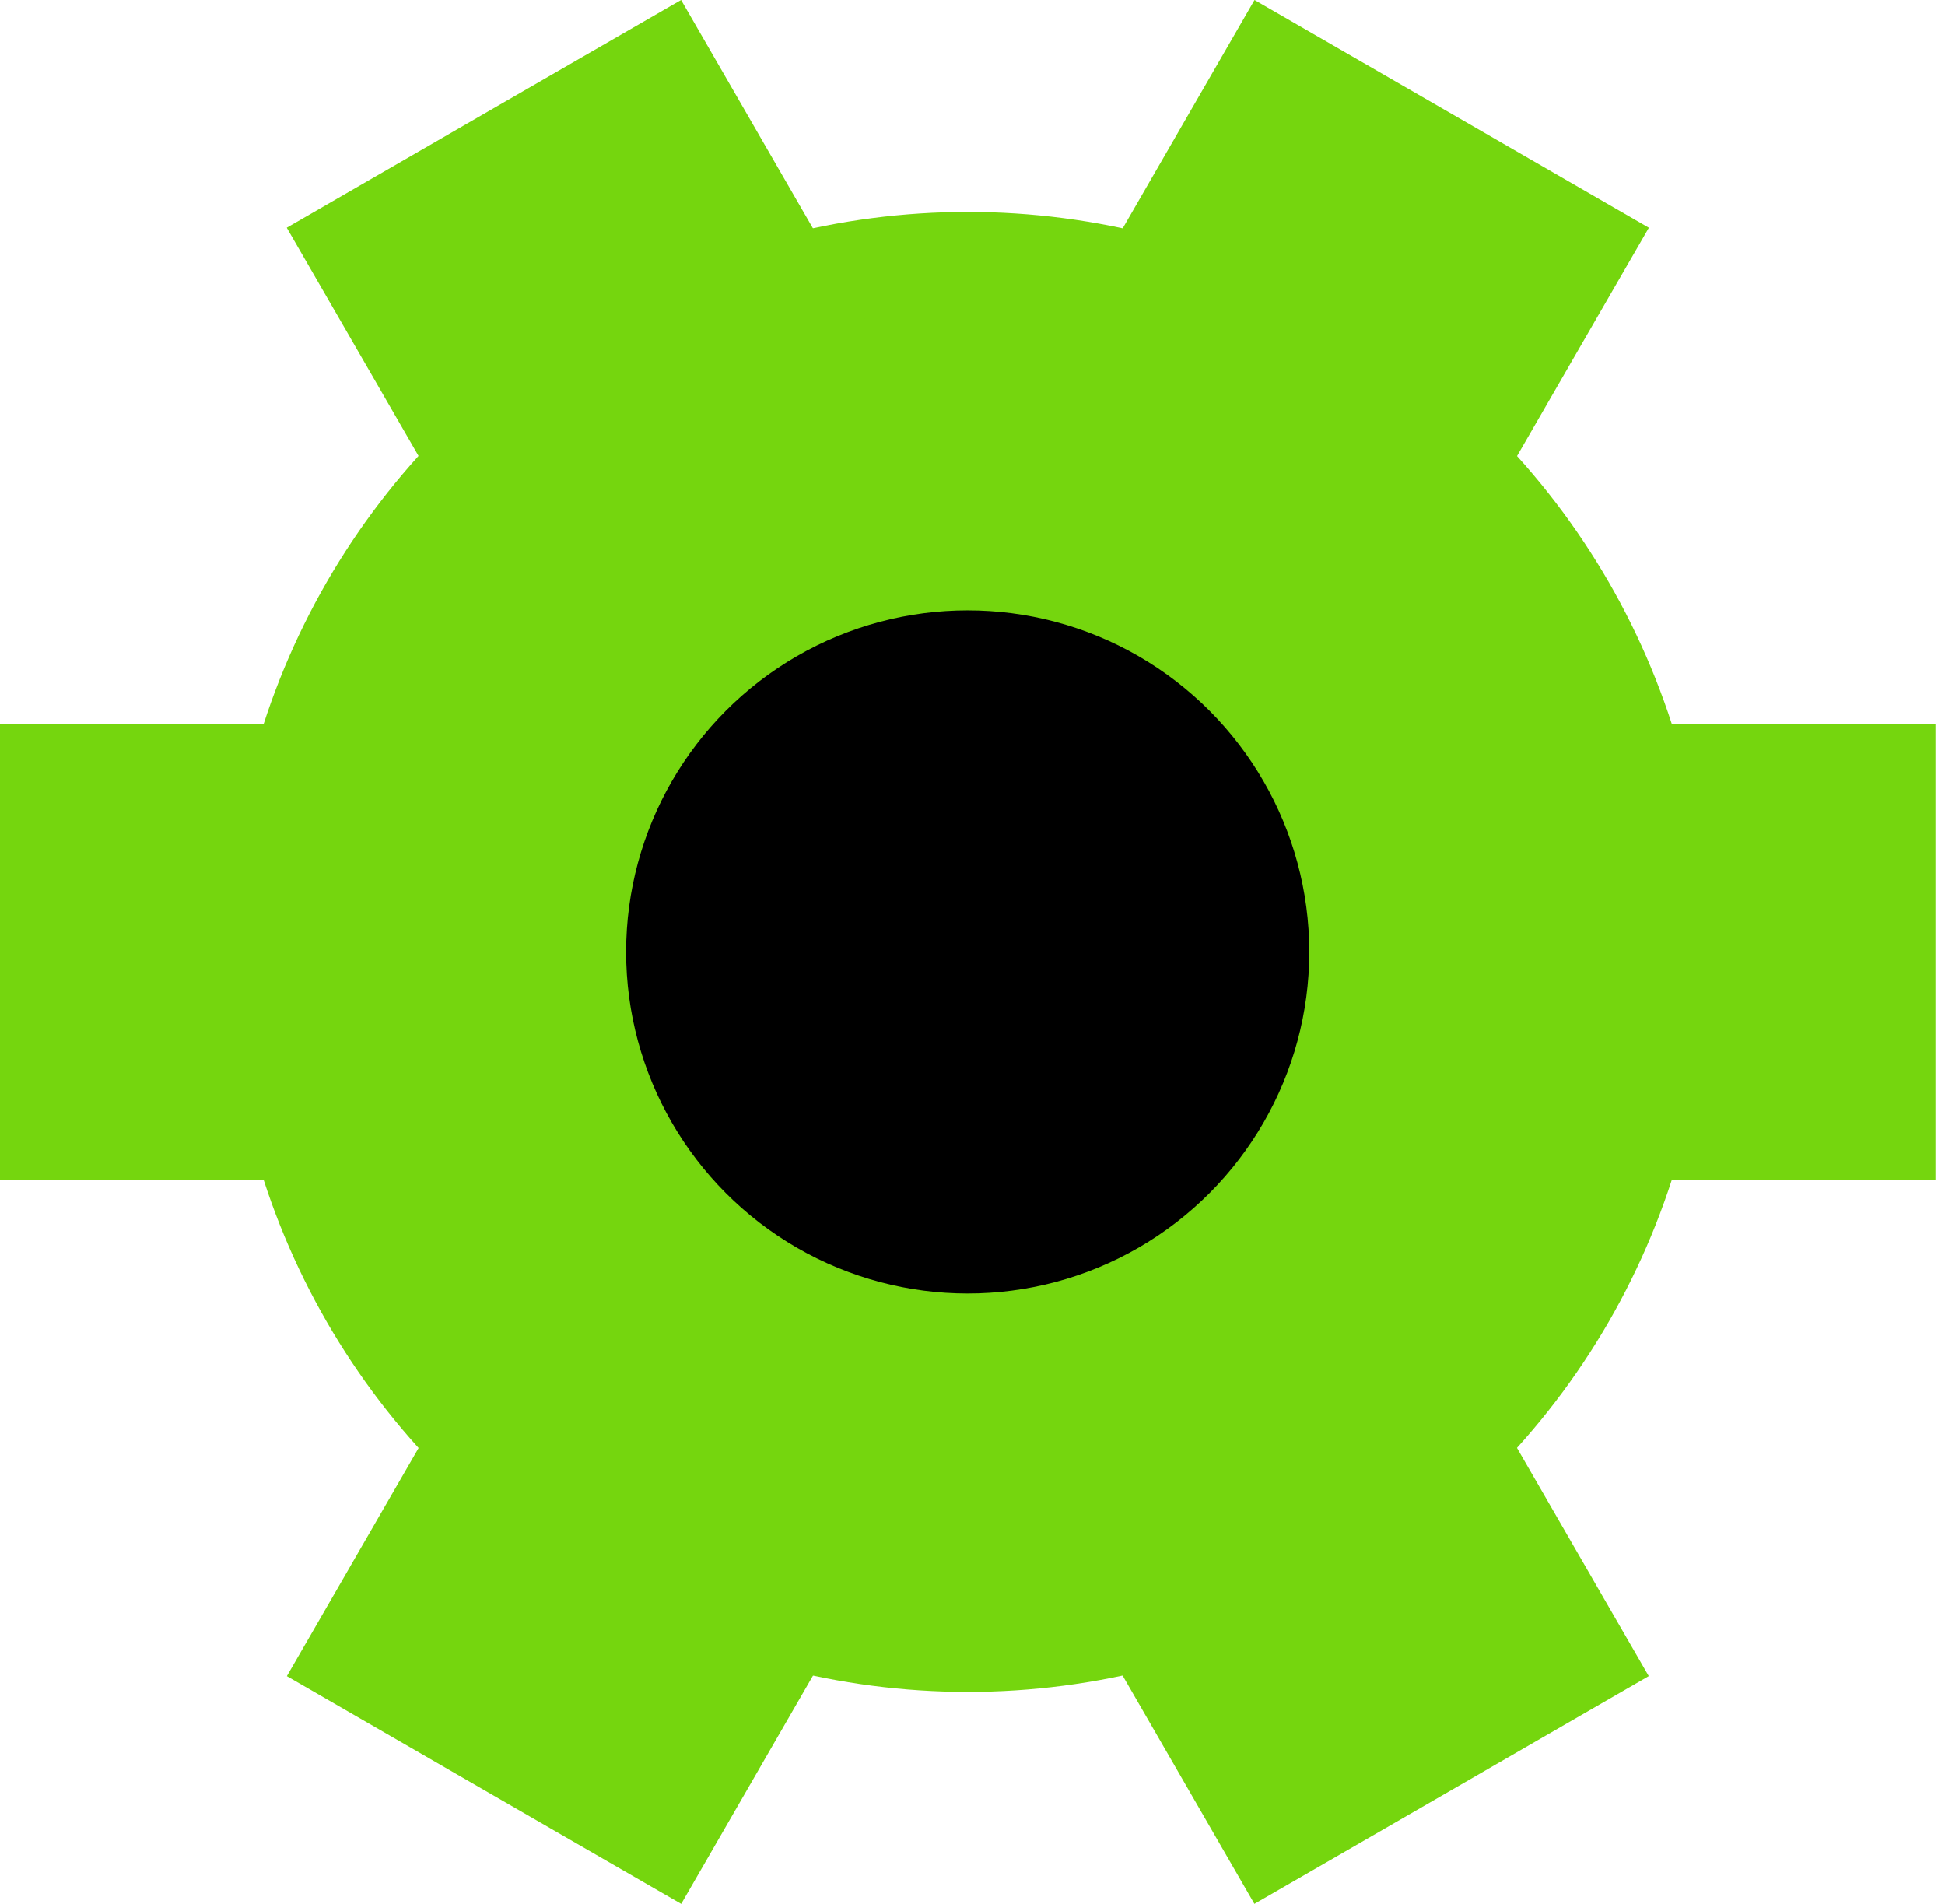 <?xml version="1.0" encoding="utf-8"?>
<svg width="47" height="46" viewBox="0 0 47 46" fill="none" xmlns="http://www.w3.org/2000/svg">
  <ellipse cx="23.385" cy="23" rx="17.883" ry="17.88" style="fill: rgb(117, 214, 14);"/>
  <rect y="17.499" width="46.77" height="11.003" style="fill: rgb(117, 214, 14);"/>
  <rect width="46.765" height="11.004" transform="matrix(-0.5 0.866 -0.866 -0.5 39.844 5.502)" style="fill: rgb(117, 214, 14);"/>
  <rect width="46.765" height="11.004" transform="matrix(-0.5 -0.866 0.866 -0.5 30.312 46)" style="fill: rgb(117, 214, 14);"/>
  <ellipse cx="23.384" cy="23" rx="8.254" ry="8.252" style="fill: rgb(0, 0, 0);"/>
</svg>